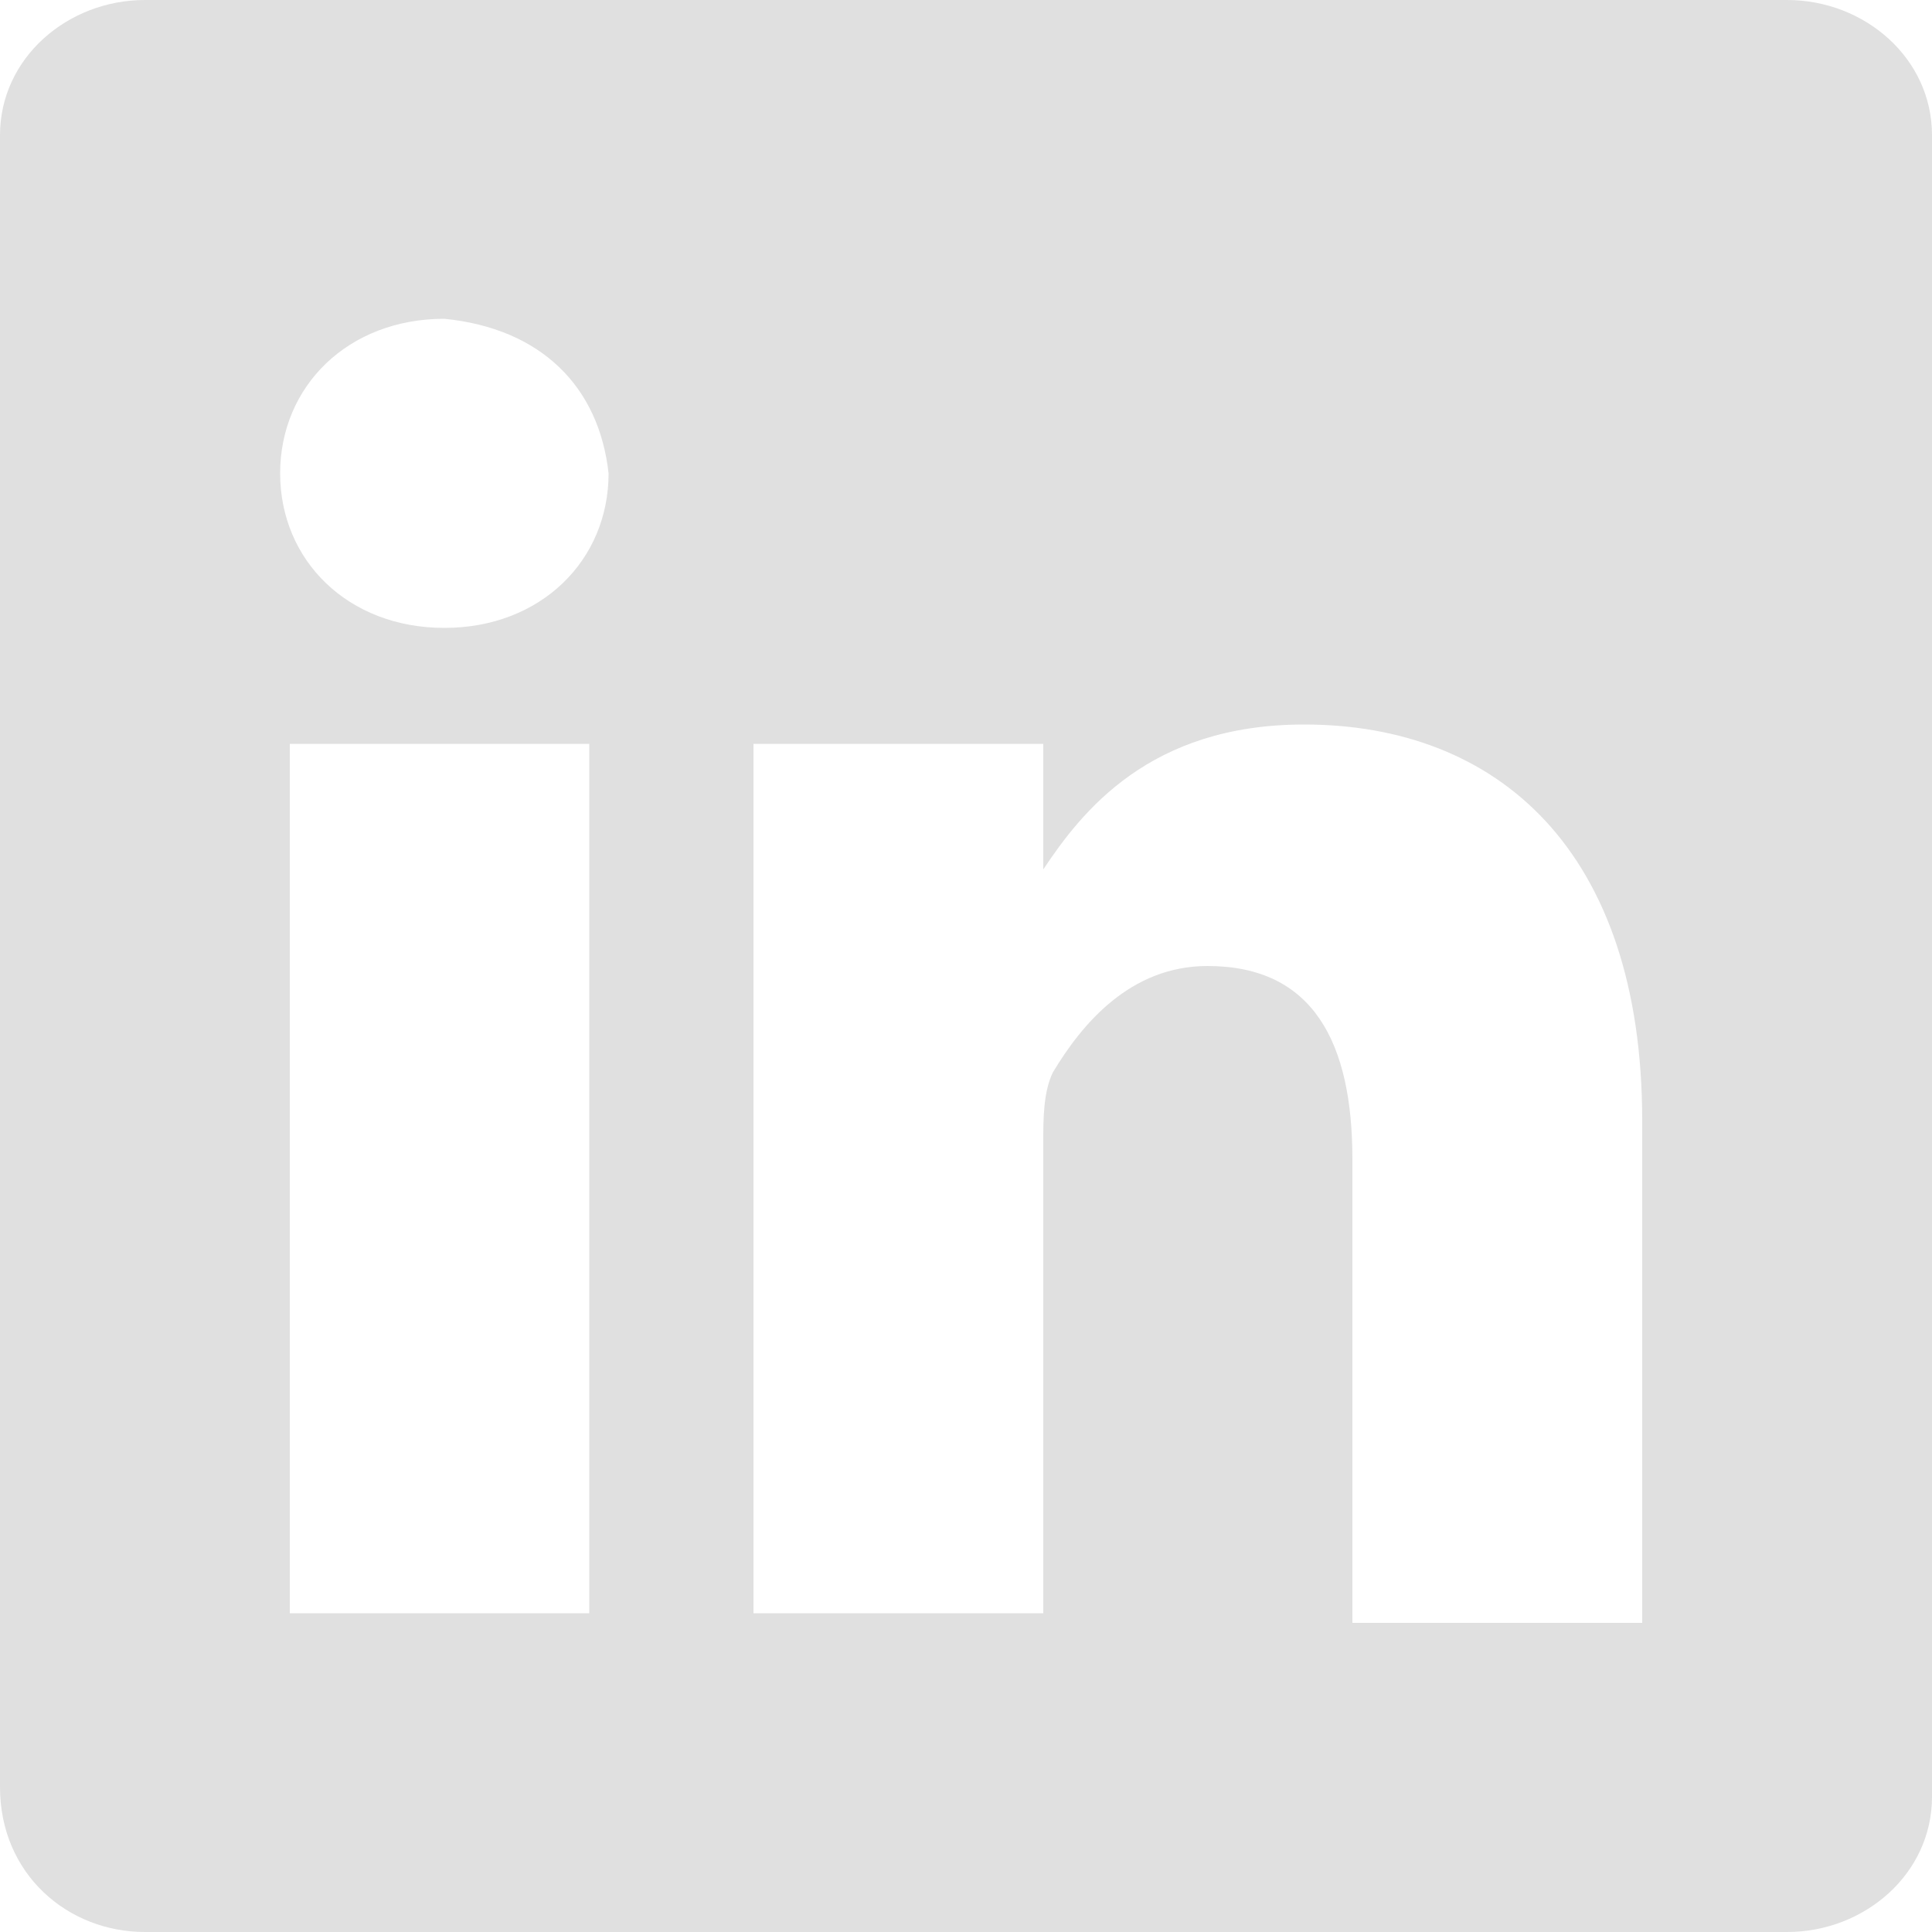 <?xml version="1.0" encoding="utf-8"?>
<svg version="1.1" id="Layer_1" xmlns="http://www.w3.org/2000/svg" xmlns:xlink="http://www.w3.org/1999/xlink" x="0px" y="0px"
	 viewBox="0 0 20 20" enable-background="new 0 0 20 20" xml:space="preserve">
<path fill-rule="evenodd" clip-rule="evenodd" fill="#E0E0E0" d="M1.5,0C0.7,0,0,0.6,0,1.4v17.1C0,19.4,0.7,20,1.5,20h17
	c0.8,0,1.5-0.6,1.5-1.4V1.4C20,0.6,19.3,0,18.5,0H1.5z M6.1,7.7v9H3v-9H6.1z M6.3,4.9c0,0.9-0.7,1.6-1.7,1.6h0h0
	c-1,0-1.7-0.7-1.7-1.6c0-0.9,0.7-1.6,1.7-1.6C5.6,3.4,6.2,4,6.3,4.9z M10.8,16.7h-3c0-0.1,0-8.2,0-9h3V9c0.4-0.6,1.1-1.5,2.7-1.5
	c2,0,3.5,1.3,3.5,4.1v5.2h-3v-4.8c0-1.2-0.4-2-1.5-2c-0.8,0-1.3,0.6-1.6,1.1c-0.1,0.2-0.1,0.5-0.1,0.7V16.7z M7.7,16.7L7.7,16.7
	C7.7,16.7,7.7,16.7,7.7,16.7z"/>
</svg>
